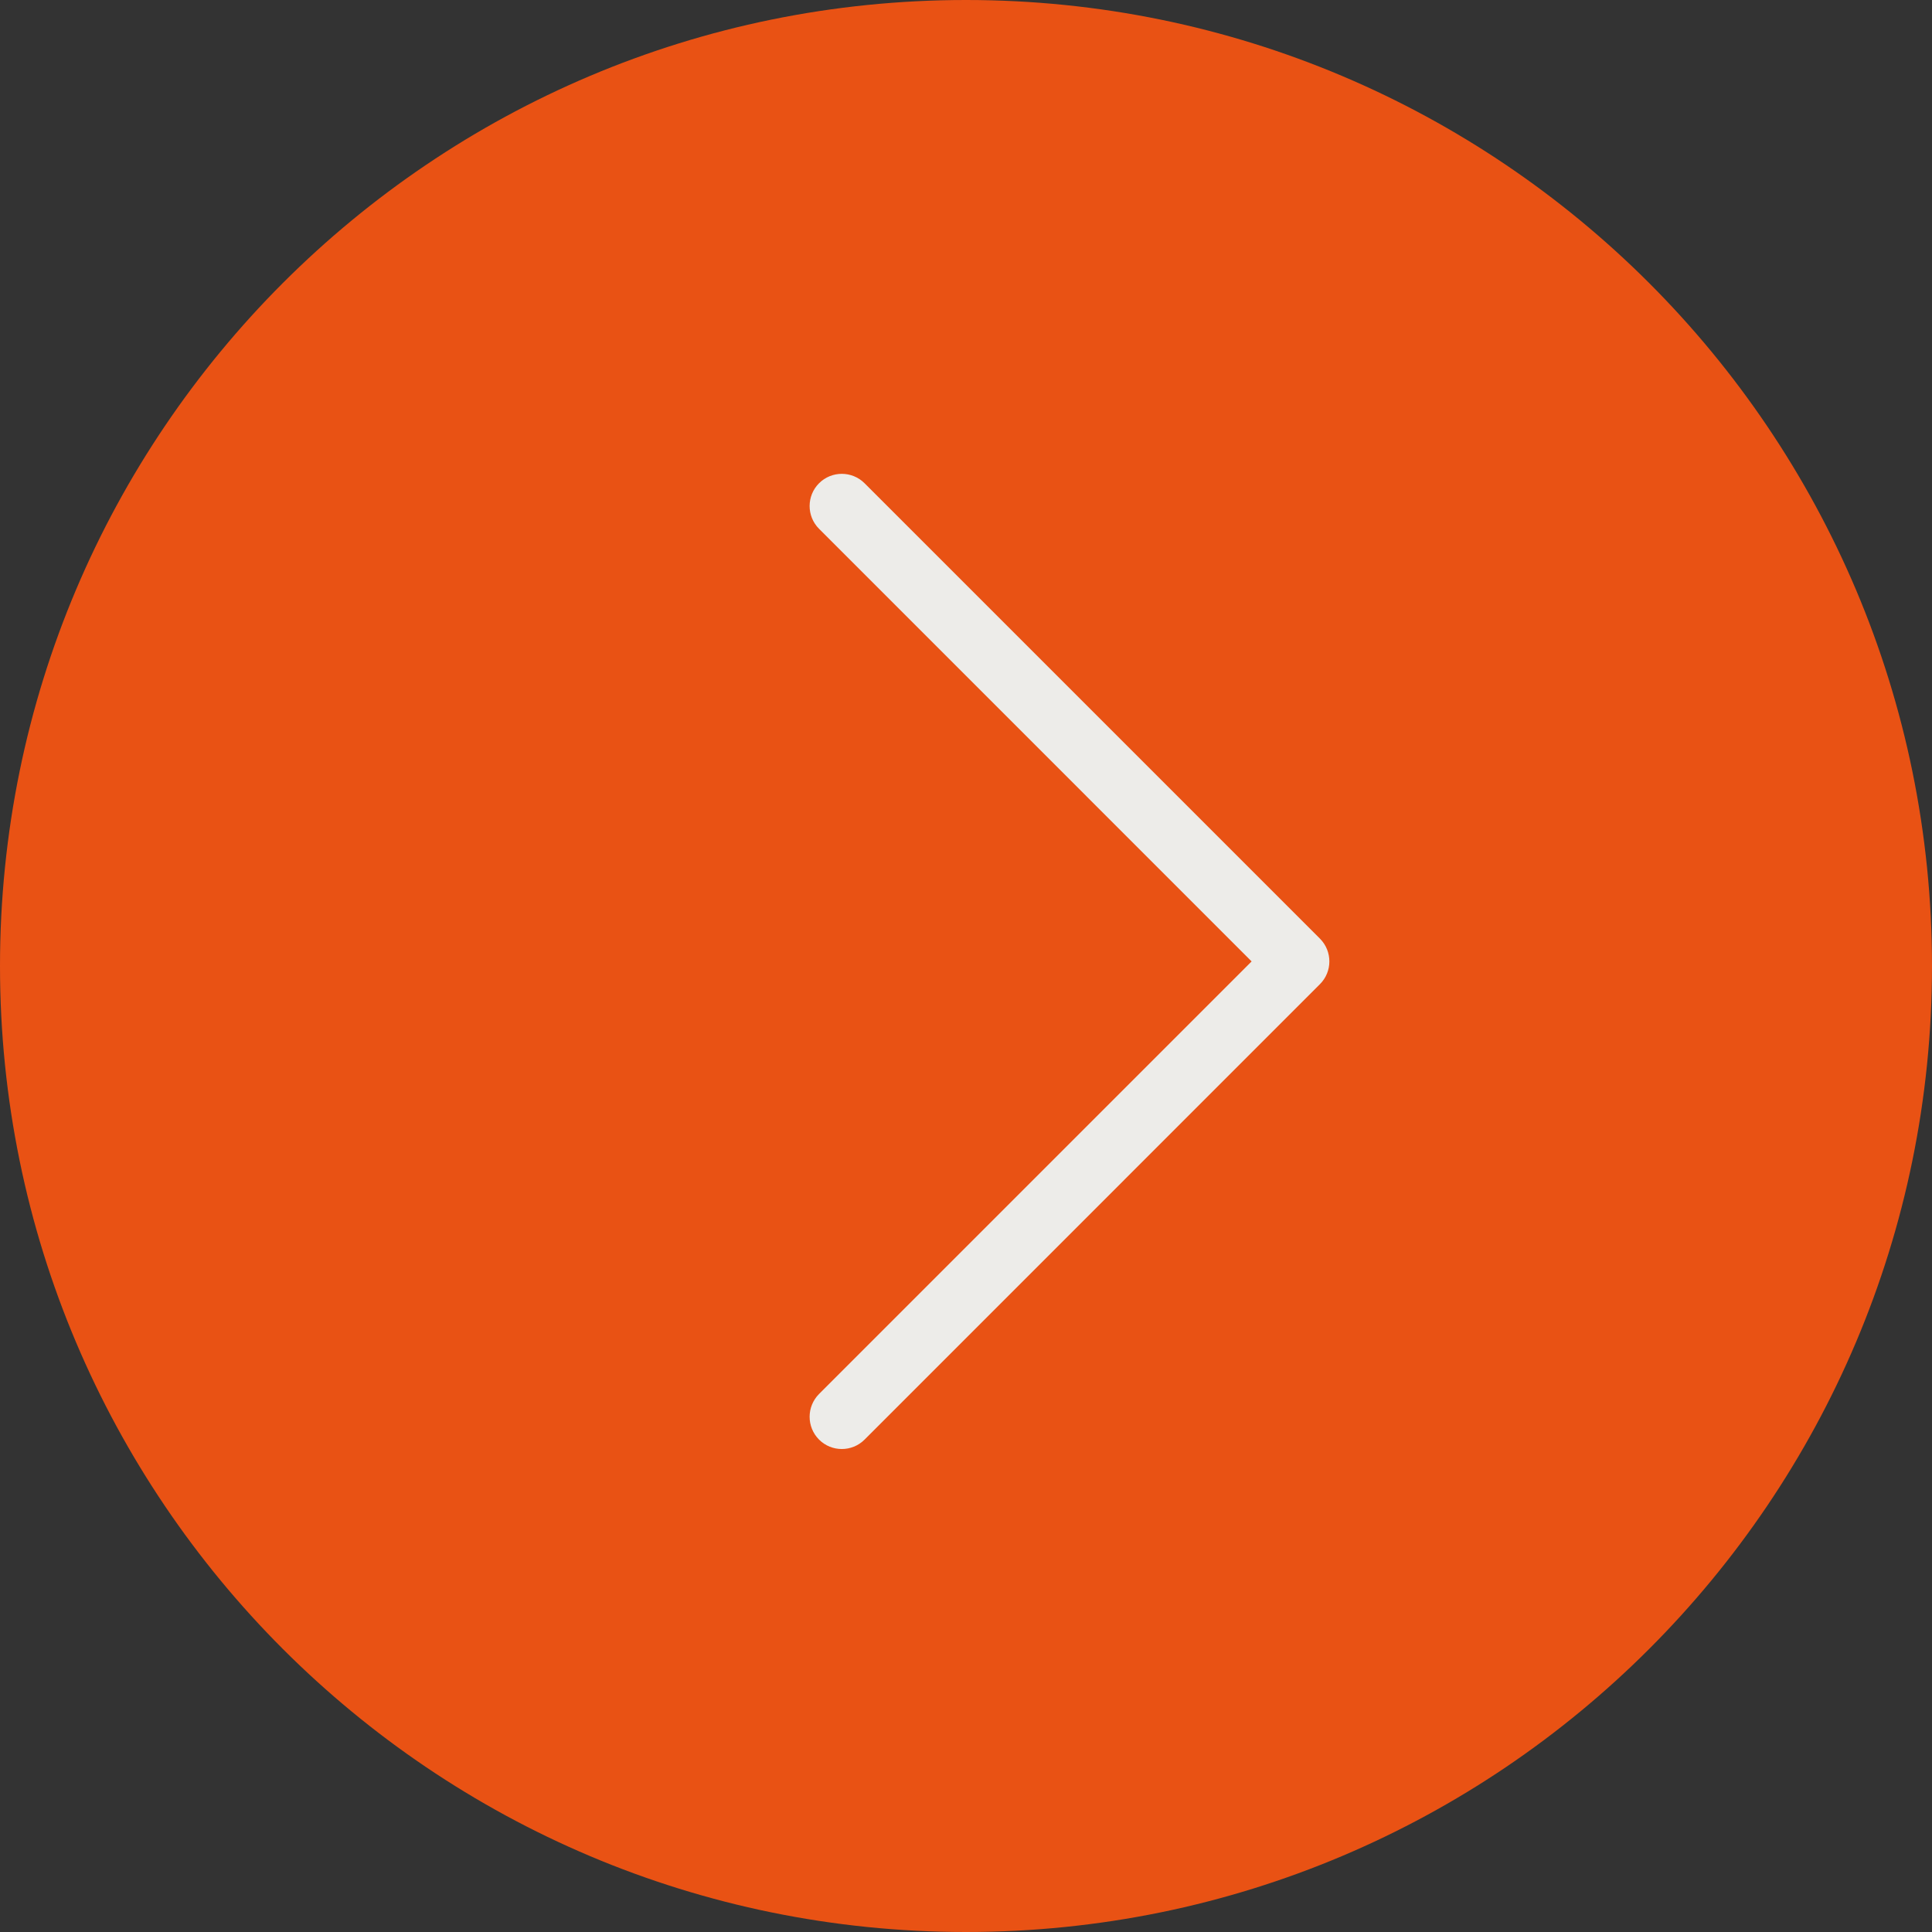 <?xml version="1.0" encoding="UTF-8"?> <svg xmlns="http://www.w3.org/2000/svg" width="30" height="30" viewBox="0 0 30 30" fill="none"><rect x="0" y="0" width="30" height="30" fill="#333333" stroke="none"/><path d="M30 15C30 23.284 23.284 30 15 30C6.716 30 0 23.284 0 15C0 6.716 6.716 0 15 0C23.284 0 30 6.716 30 15Z" fill="#E95214"></path><path fill-rule="evenodd" clip-rule="evenodd" d="M12.718 22.354C12.523 22.158 12.523 21.842 12.718 21.646L19.435 14.929L12.718 8.211C12.523 8.016 12.523 7.699 12.718 7.504C12.913 7.309 13.23 7.309 13.425 7.504L20.496 14.575C20.691 14.771 20.691 15.087 20.496 15.282L13.425 22.354C13.23 22.549 12.913 22.549 12.718 22.354Z" fill="#EDECE9"></path></svg> 